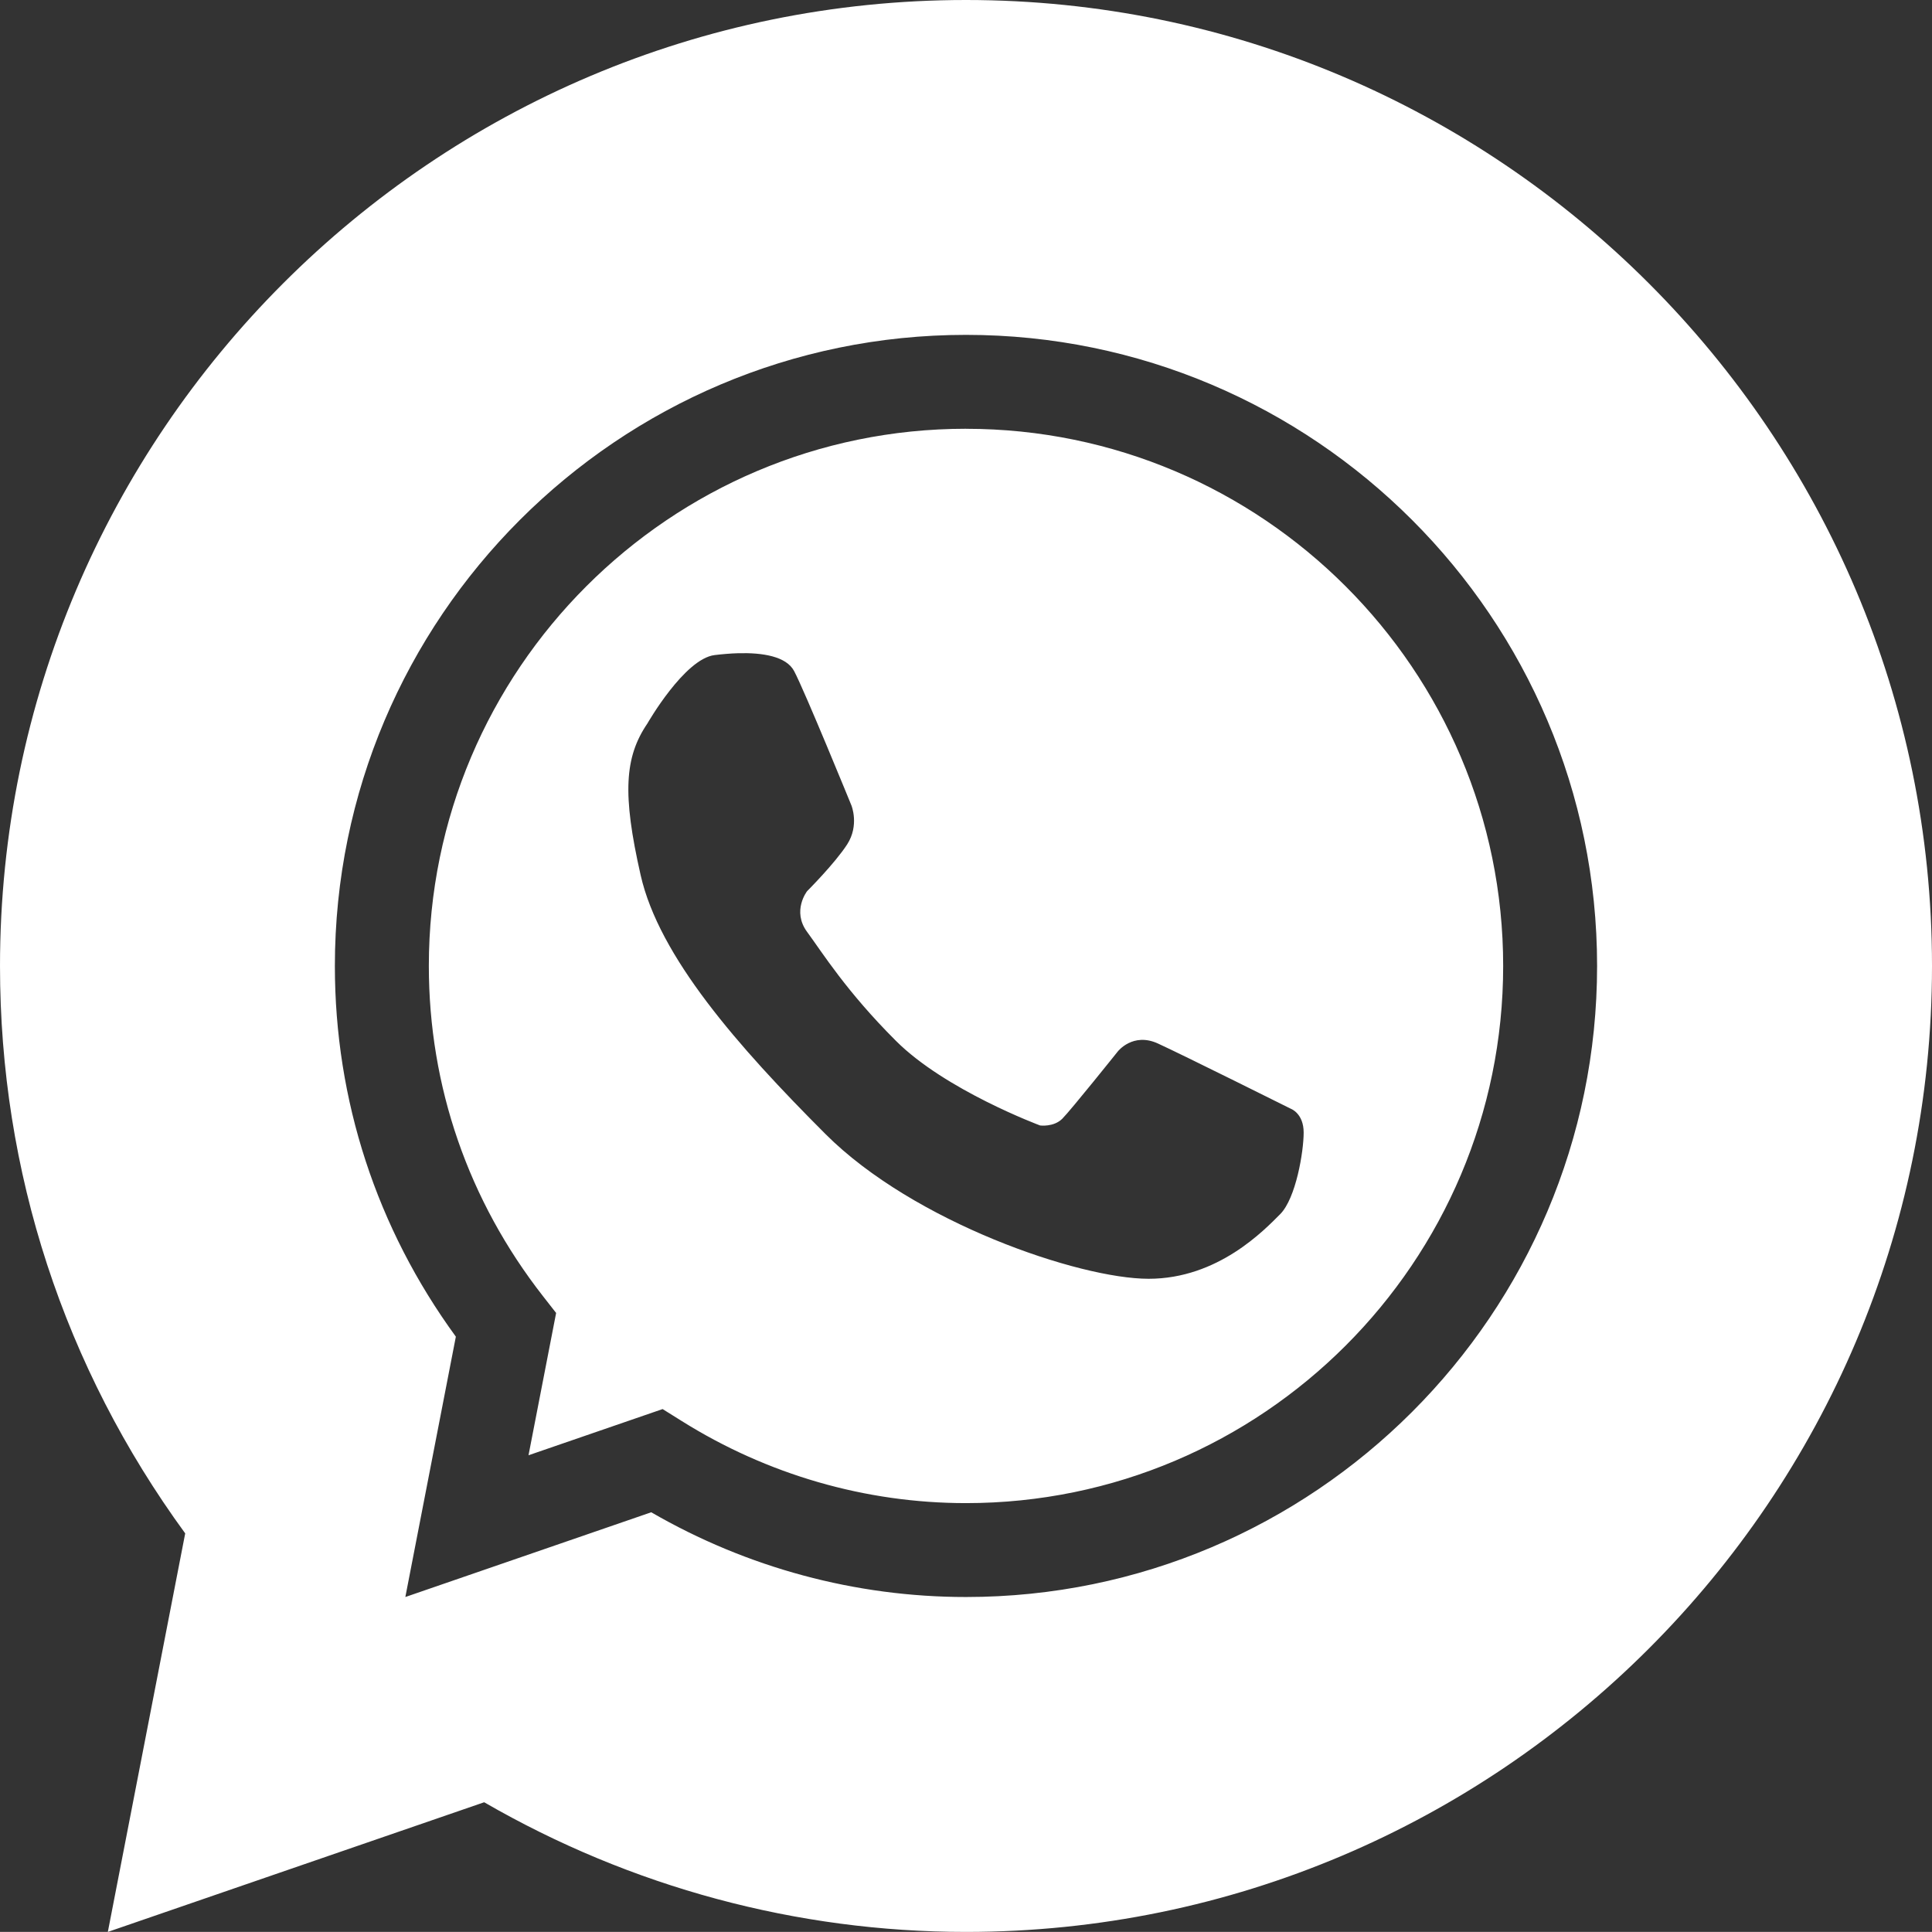 <?xml version="1.0" encoding="UTF-8" standalone="no"?>
<svg
   xmlns:dc="http://purl.org/dc/elements/1.1/"
   xmlns:cc="http://creativecommons.org/ns#"
   xmlns:rdf="http://www.w3.org/1999/02/22-rdf-syntax-ns#"
   xmlns:svg="http://www.w3.org/2000/svg"
   xmlns="http://www.w3.org/2000/svg"
   id="svg1208"
   version="1.1"
   viewBox="0 0 48.769 48.767"
   height="48.767mm"
   width="48.769mm">
  <rect x="0" y="0" width="48.769" height="48.767" fill="#333333" stroke="none"/>
  <defs
     id="defs1202" />
  <g
     transform="translate(-107.907,7.086)"
     id="layer1">
    <path
       id="path2498"
       d="m 132.291,-7.086 c -13.445,0 -24.384,10.939 -24.384,24.384 0,5.194 1.614,10.128 4.675,14.323 l -1.953,10.06 9.5,-3.273 c 3.708,2.144 7.894,3.273 12.162,3.273 13.447,0 24.385,-10.938 24.385,-24.383 0,-13.445 -10.938,-24.384 -24.385,-24.384 z m 0,8.453 c 8.784,0 15.931,7.146 15.931,15.93 0,8.784 -7.147,15.93 -15.931,15.93 -2.788,0 -5.523,-0.738 -7.945,-2.139 l -6.207,2.139 1.275,-6.572 c -1.999,-2.741 -3.054,-5.964 -3.054,-9.358 0,-8.784 7.146,-15.93 15.93,-15.93 z m 0,2.37 c -7.477,0 -13.559,6.083 -13.559,13.559 0,3.042 0.997,5.925 2.88,8.335 l 0.333,0.426 -0.697,3.592 3.385,-1.166 0.48,0.3 c 2.163,1.356 4.646,2.074 7.178,2.074 7.478,0 13.56,-6.083 13.56,-13.56 0,-7.476 -6.083,-13.559 -13.56,-13.559 z m -5.747,5.666 c 0.61,-0.016 1.211,0.077 1.409,0.451 0.265,0.498 1.447,3.393 1.447,3.393 0,0 0.203,0.498 -0.108,0.981 -0.311,0.482 -1.012,1.182 -1.012,1.182 0,0 -0.389,0.498 0,1.027 0.389,0.529 0.992,1.502 2.241,2.749 1.246,1.248 3.641,2.138 3.641,2.138 0,0 0.343,0.047 0.561,-0.171 0.217,-0.218 1.4,-1.697 1.4,-1.697 0,0 0.38,-0.49 1.011,-0.202 0.63,0.288 3.361,1.65 3.361,1.65 0,0 0.32,0.117 0.32,0.599 0,0.482 -0.195,1.662 -0.594,2.061 -0.399,0.399 -1.566,1.63 -3.32,1.63 -1.754,0 -5.93,-1.427 -8.155,-3.652 -2.225,-2.226 -4.201,-4.482 -4.667,-6.536 -0.467,-2.054 -0.405,-2.983 0.17,-3.829 0,0 0.935,-1.634 1.697,-1.727 0.191,-0.023 0.395,-0.041 0.598,-0.047 z"
       style="fill:#FFF;fill-opacity:1;fill-rule:nonzero;stroke:none;stroke-width:0.035" />
  </g>
</svg>
